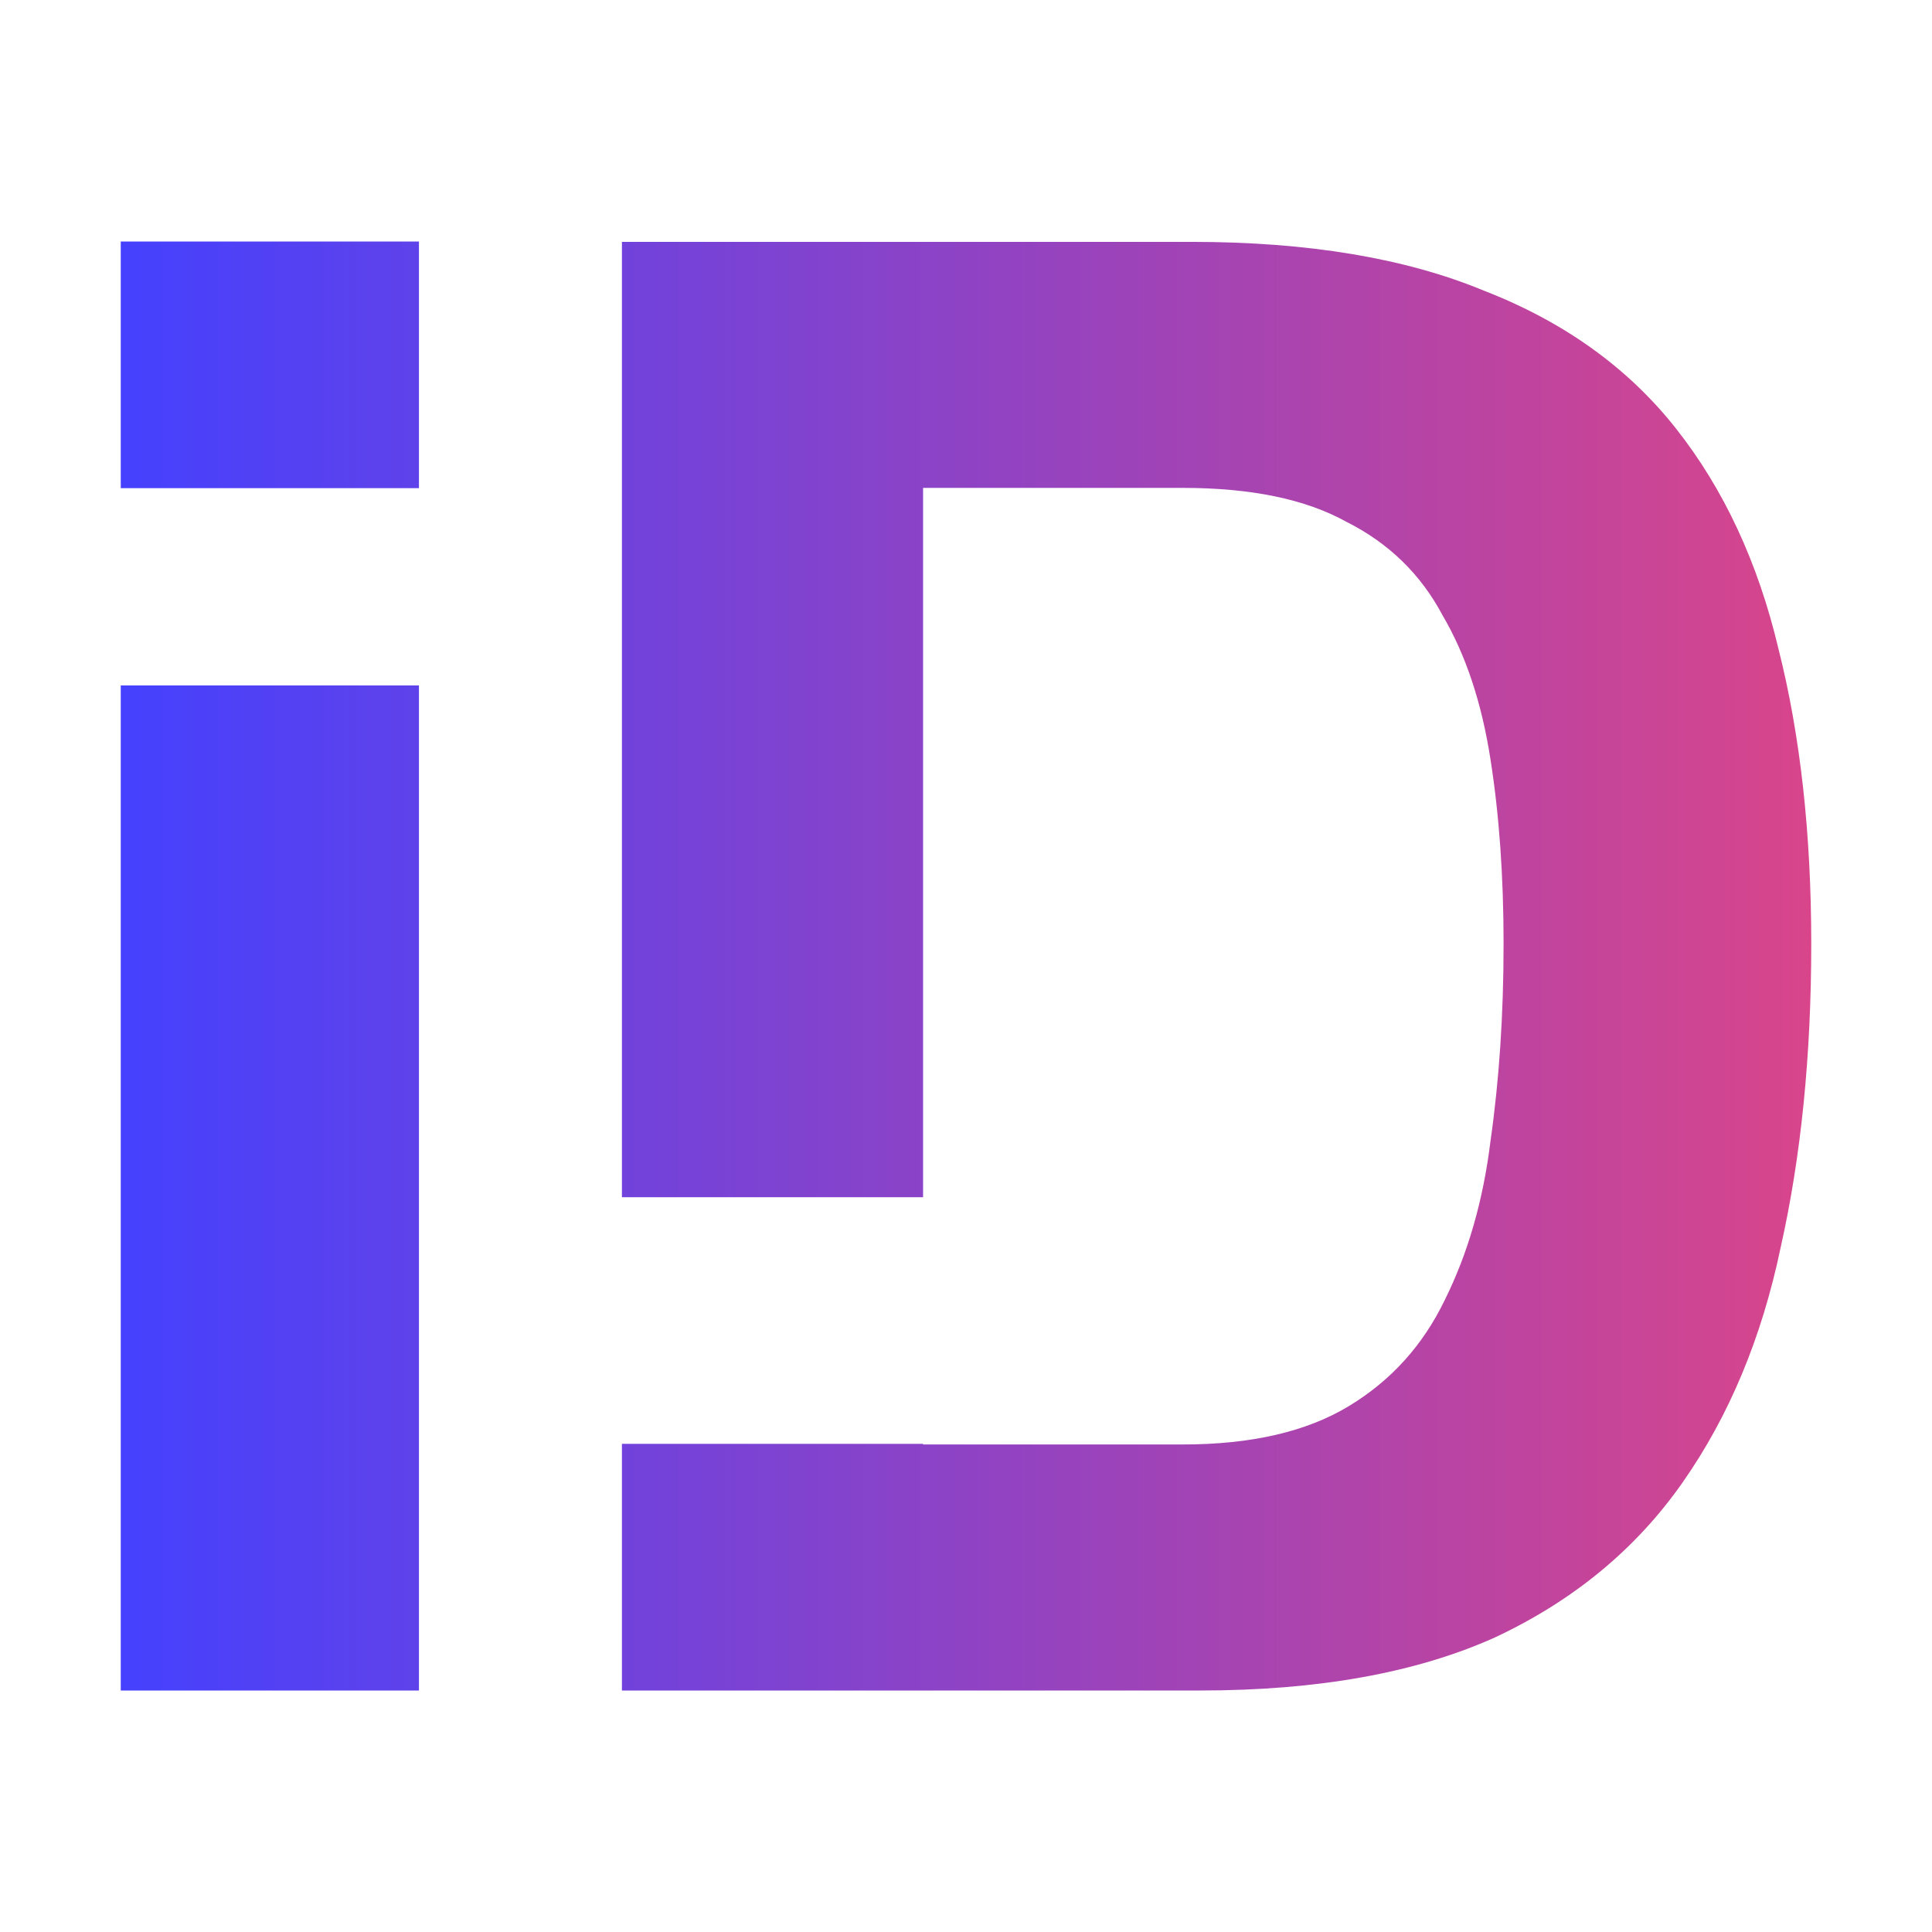 <?xml version="1.0" encoding="UTF-8"?> <svg xmlns="http://www.w3.org/2000/svg" width="32" height="32" viewBox="0 0 32 32" fill="none"><path fill-rule="evenodd" clip-rule="evenodd" d="M2 8.085V4H6.939V8.085H2ZM2 28V11.353H6.939V28H2ZM10.301 28V23.915H15.289V23.925H19.59C20.723 23.925 21.639 23.714 22.337 23.292C23.036 22.871 23.566 22.285 23.928 21.536C24.313 20.763 24.566 19.885 24.687 18.901C24.831 17.894 24.904 16.805 24.904 15.634C24.904 14.51 24.831 13.491 24.687 12.578C24.542 11.641 24.277 10.844 23.892 10.189C23.53 9.509 23 8.994 22.301 8.643C21.626 8.268 20.723 8.081 19.59 8.081H15.289V19.83H10.301V4.006H19.735C21.663 4.006 23.277 4.275 24.578 4.814C25.904 5.329 26.964 6.09 27.759 7.097C28.554 8.104 29.12 9.322 29.458 10.751C29.819 12.179 30 13.807 30 15.634C30 17.484 29.831 19.159 29.494 20.658C29.181 22.157 28.639 23.456 27.867 24.557C27.096 25.658 26.06 26.513 24.759 27.122C23.458 27.707 21.831 28 19.879 28H10.301Z" fill="url(#paint0_linear_3117_12)"></path><defs><linearGradient id="paint0_linear_3117_12" x1="2" y1="16" x2="30" y2="16" gradientUnits="userSpaceOnUse"><stop stop-color="#4541FE"></stop><stop offset="1" stop-color="#D8458B"></stop></linearGradient></defs></svg> 